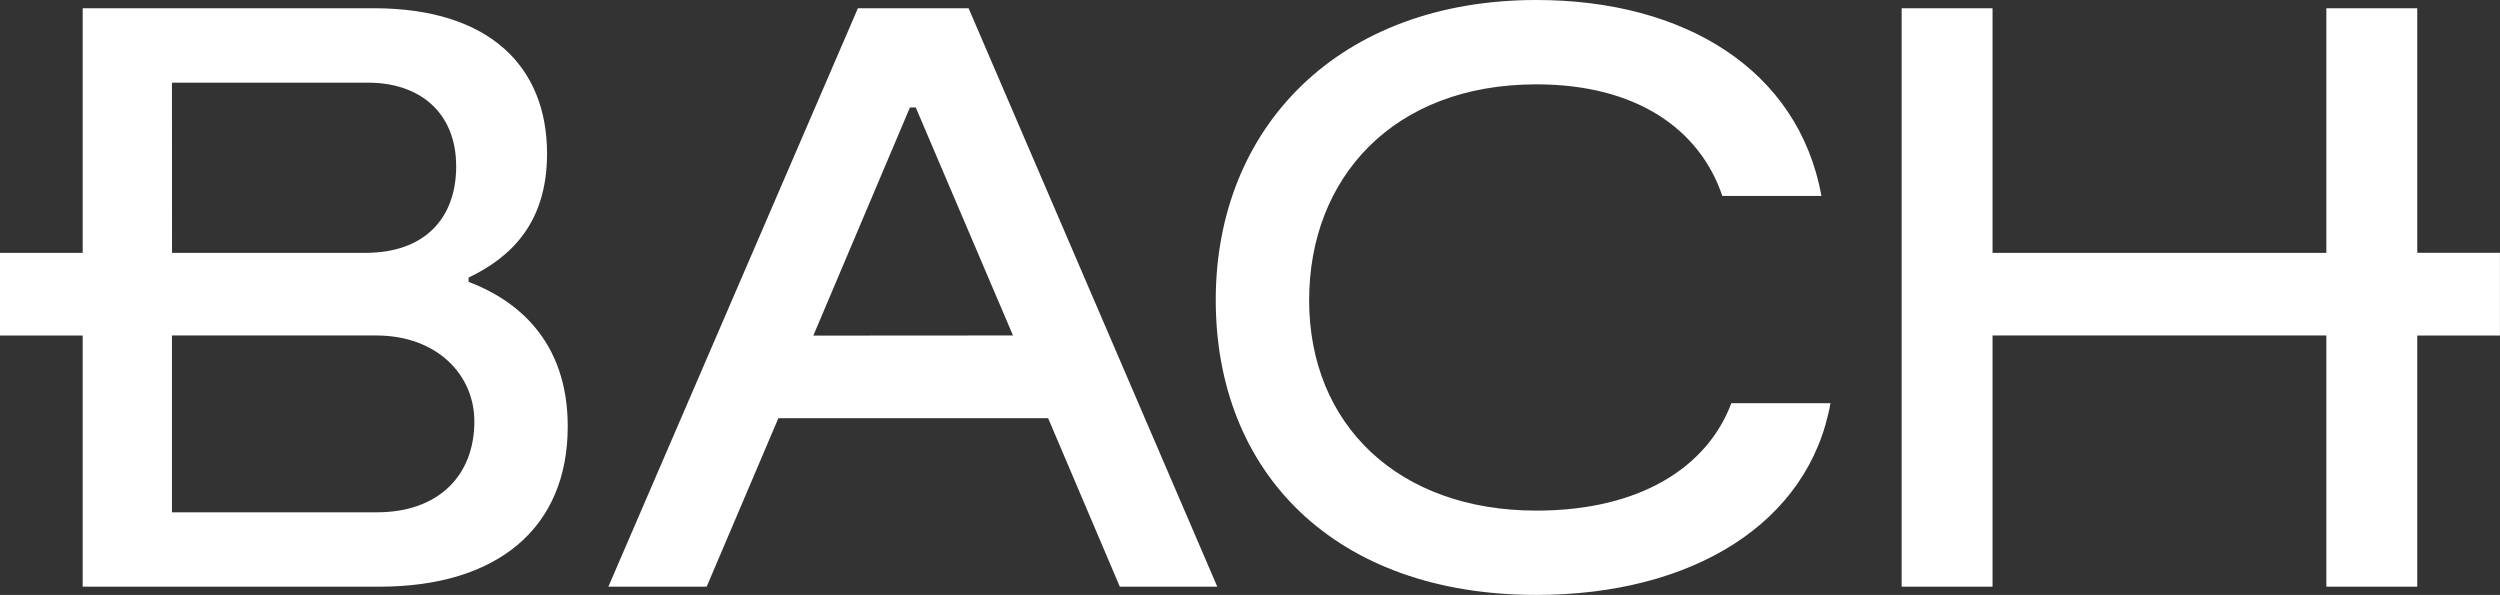 <?xml version="1.0" encoding="UTF-8"?><svg id="Ebene_2" xmlns="http://www.w3.org/2000/svg" viewBox="0 0 546.25 129.99"><rect x="0" y="0" width="546.25" height="129.99" fill="#333333" stroke="none"/><defs><style>.cls-1{fill:#fff;}</style></defs><g id="Ebene_1-2"><path class="cls-1" d="M103.65,92.08c0,11.74-7.76,19.86-21.3,19.86H37.57v-38.64h44.6c13.36,0,21.48,8.63,21.48,18.78m-3.97-55.78c0,11.37-6.84,18.95-19.84,18.95H37.59l-.02-37.19h42.79c11.73,0,19.31,6.86,19.31,18.24m2.71,25.27v-.91c9.03-4.33,17.15-11.73,17.15-27.08,0-18.78-12.28-31.78-37.91-31.78H18.07V55.25H0v18.07H18.07v54.87H82.89c25.81,0,41.16-12.81,41.16-35.02,0-18.78-11.19-27.62-21.66-31.59m118.95,11.72l-43.63,.03,21.11-49.85h1.27l21.25,49.82Zm44.64,54.9L211.64,1.81h-24.19l-54.52,126.38h21.48l15.66-36.81h58.95l15.66,36.81h21.31Zm20.07-62.64c0-26.54,18.23-47.13,49.65-47.13,22.02,0,35.75,9.93,40.63,24.38h21.66C392.93,15.17,368.02,0,335.69,0c-43.15,0-70.05,27.8-70.05,65.54s26,64.45,70.05,64.45c34.13,0,59.58-15.7,64.27-41.89h-21.66c-5.23,13.91-19.86,23.47-42.61,23.47-29.97,0-49.65-18.59-49.65-46.04m260.2,7.78v-18.07h-18.07V1.81h-19.86V55.25h-72.94V1.81h-19.86v126.38h19.86v-54.89h72.94v54.89h19.86v-54.87h18.07Z"/></g></svg>